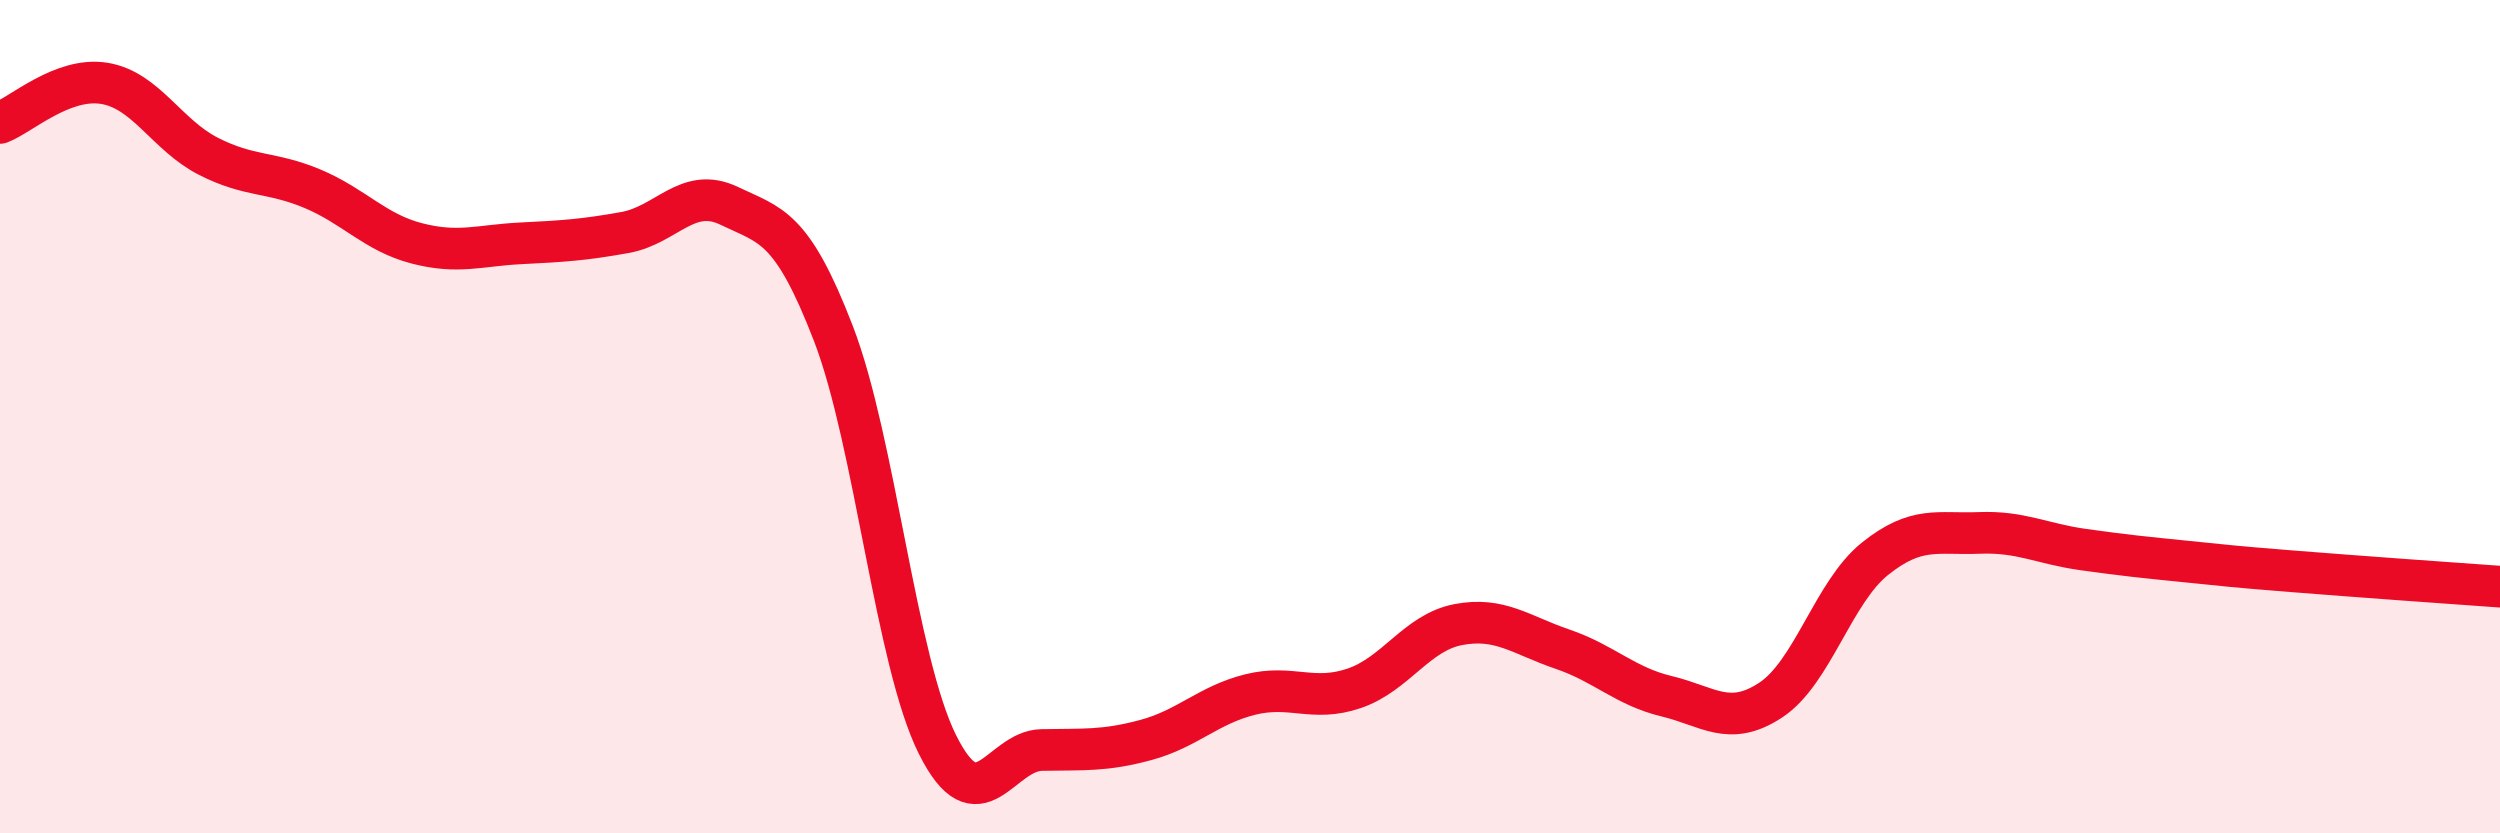 
    <svg width="60" height="20" viewBox="0 0 60 20" xmlns="http://www.w3.org/2000/svg">
      <path
        d="M 0,2.95 C 0.5,2.76 1.5,1.84 2.5,2 C 3.5,2.16 4,3.24 5,3.75 C 6,4.26 6.5,4.11 7.5,4.53 C 8.5,4.95 9,5.58 10,5.84 C 11,6.1 11.5,5.89 12.5,5.84 C 13.5,5.79 14,5.76 15,5.58 C 16,5.4 16.5,4.46 17.5,4.94 C 18.5,5.42 19,5.41 20,8 C 21,10.59 21.5,15.87 22.5,17.87 C 23.5,19.87 24,18.02 25,18 C 26,17.98 26.5,18.03 27.5,17.76 C 28.5,17.49 29,16.92 30,16.67 C 31,16.42 31.5,16.86 32.5,16.52 C 33.5,16.18 34,15.18 35,14.99 C 36,14.8 36.5,15.24 37.5,15.58 C 38.5,15.92 39,16.47 40,16.71 C 41,16.95 41.5,17.46 42.5,16.8 C 43.5,16.14 44,14.21 45,13.41 C 46,12.61 46.5,12.83 47.5,12.79 C 48.5,12.75 49,13.05 50,13.19 C 51,13.33 51.5,13.38 52.5,13.48 C 53.5,13.58 53.5,13.59 55,13.71 C 56.5,13.83 59,14.01 60,14.08L60 20L0 20Z"
        fill="#EB0A25"
        opacity="0.1"
        stroke-linecap="round"
        stroke-linejoin="round"
      />
      <path
        d="M 0,2.95 C 0.5,2.76 1.5,1.84 2.5,2 C 3.5,2.16 4,3.24 5,3.75 C 6,4.26 6.5,4.11 7.5,4.53 C 8.5,4.95 9,5.58 10,5.84 C 11,6.1 11.5,5.89 12.5,5.84 C 13.5,5.79 14,5.76 15,5.58 C 16,5.4 16.5,4.46 17.5,4.94 C 18.5,5.42 19,5.41 20,8 C 21,10.59 21.5,15.87 22.5,17.87 C 23.5,19.87 24,18.02 25,18 C 26,17.98 26.5,18.03 27.5,17.76 C 28.5,17.49 29,16.92 30,16.67 C 31,16.42 31.5,16.86 32.5,16.52 C 33.5,16.18 34,15.18 35,14.99 C 36,14.8 36.5,15.24 37.5,15.58 C 38.5,15.92 39,16.47 40,16.71 C 41,16.95 41.5,17.46 42.5,16.8 C 43.5,16.14 44,14.21 45,13.41 C 46,12.61 46.5,12.83 47.5,12.79 C 48.5,12.75 49,13.05 50,13.19 C 51,13.33 51.5,13.38 52.5,13.48 C 53.5,13.58 53.5,13.59 55,13.71 C 56.5,13.83 59,14.01 60,14.08"
        stroke="#EB0A25"
        stroke-width="1"
        fill="none"
        stroke-linecap="round"
        stroke-linejoin="round"
      />
    </svg>
  